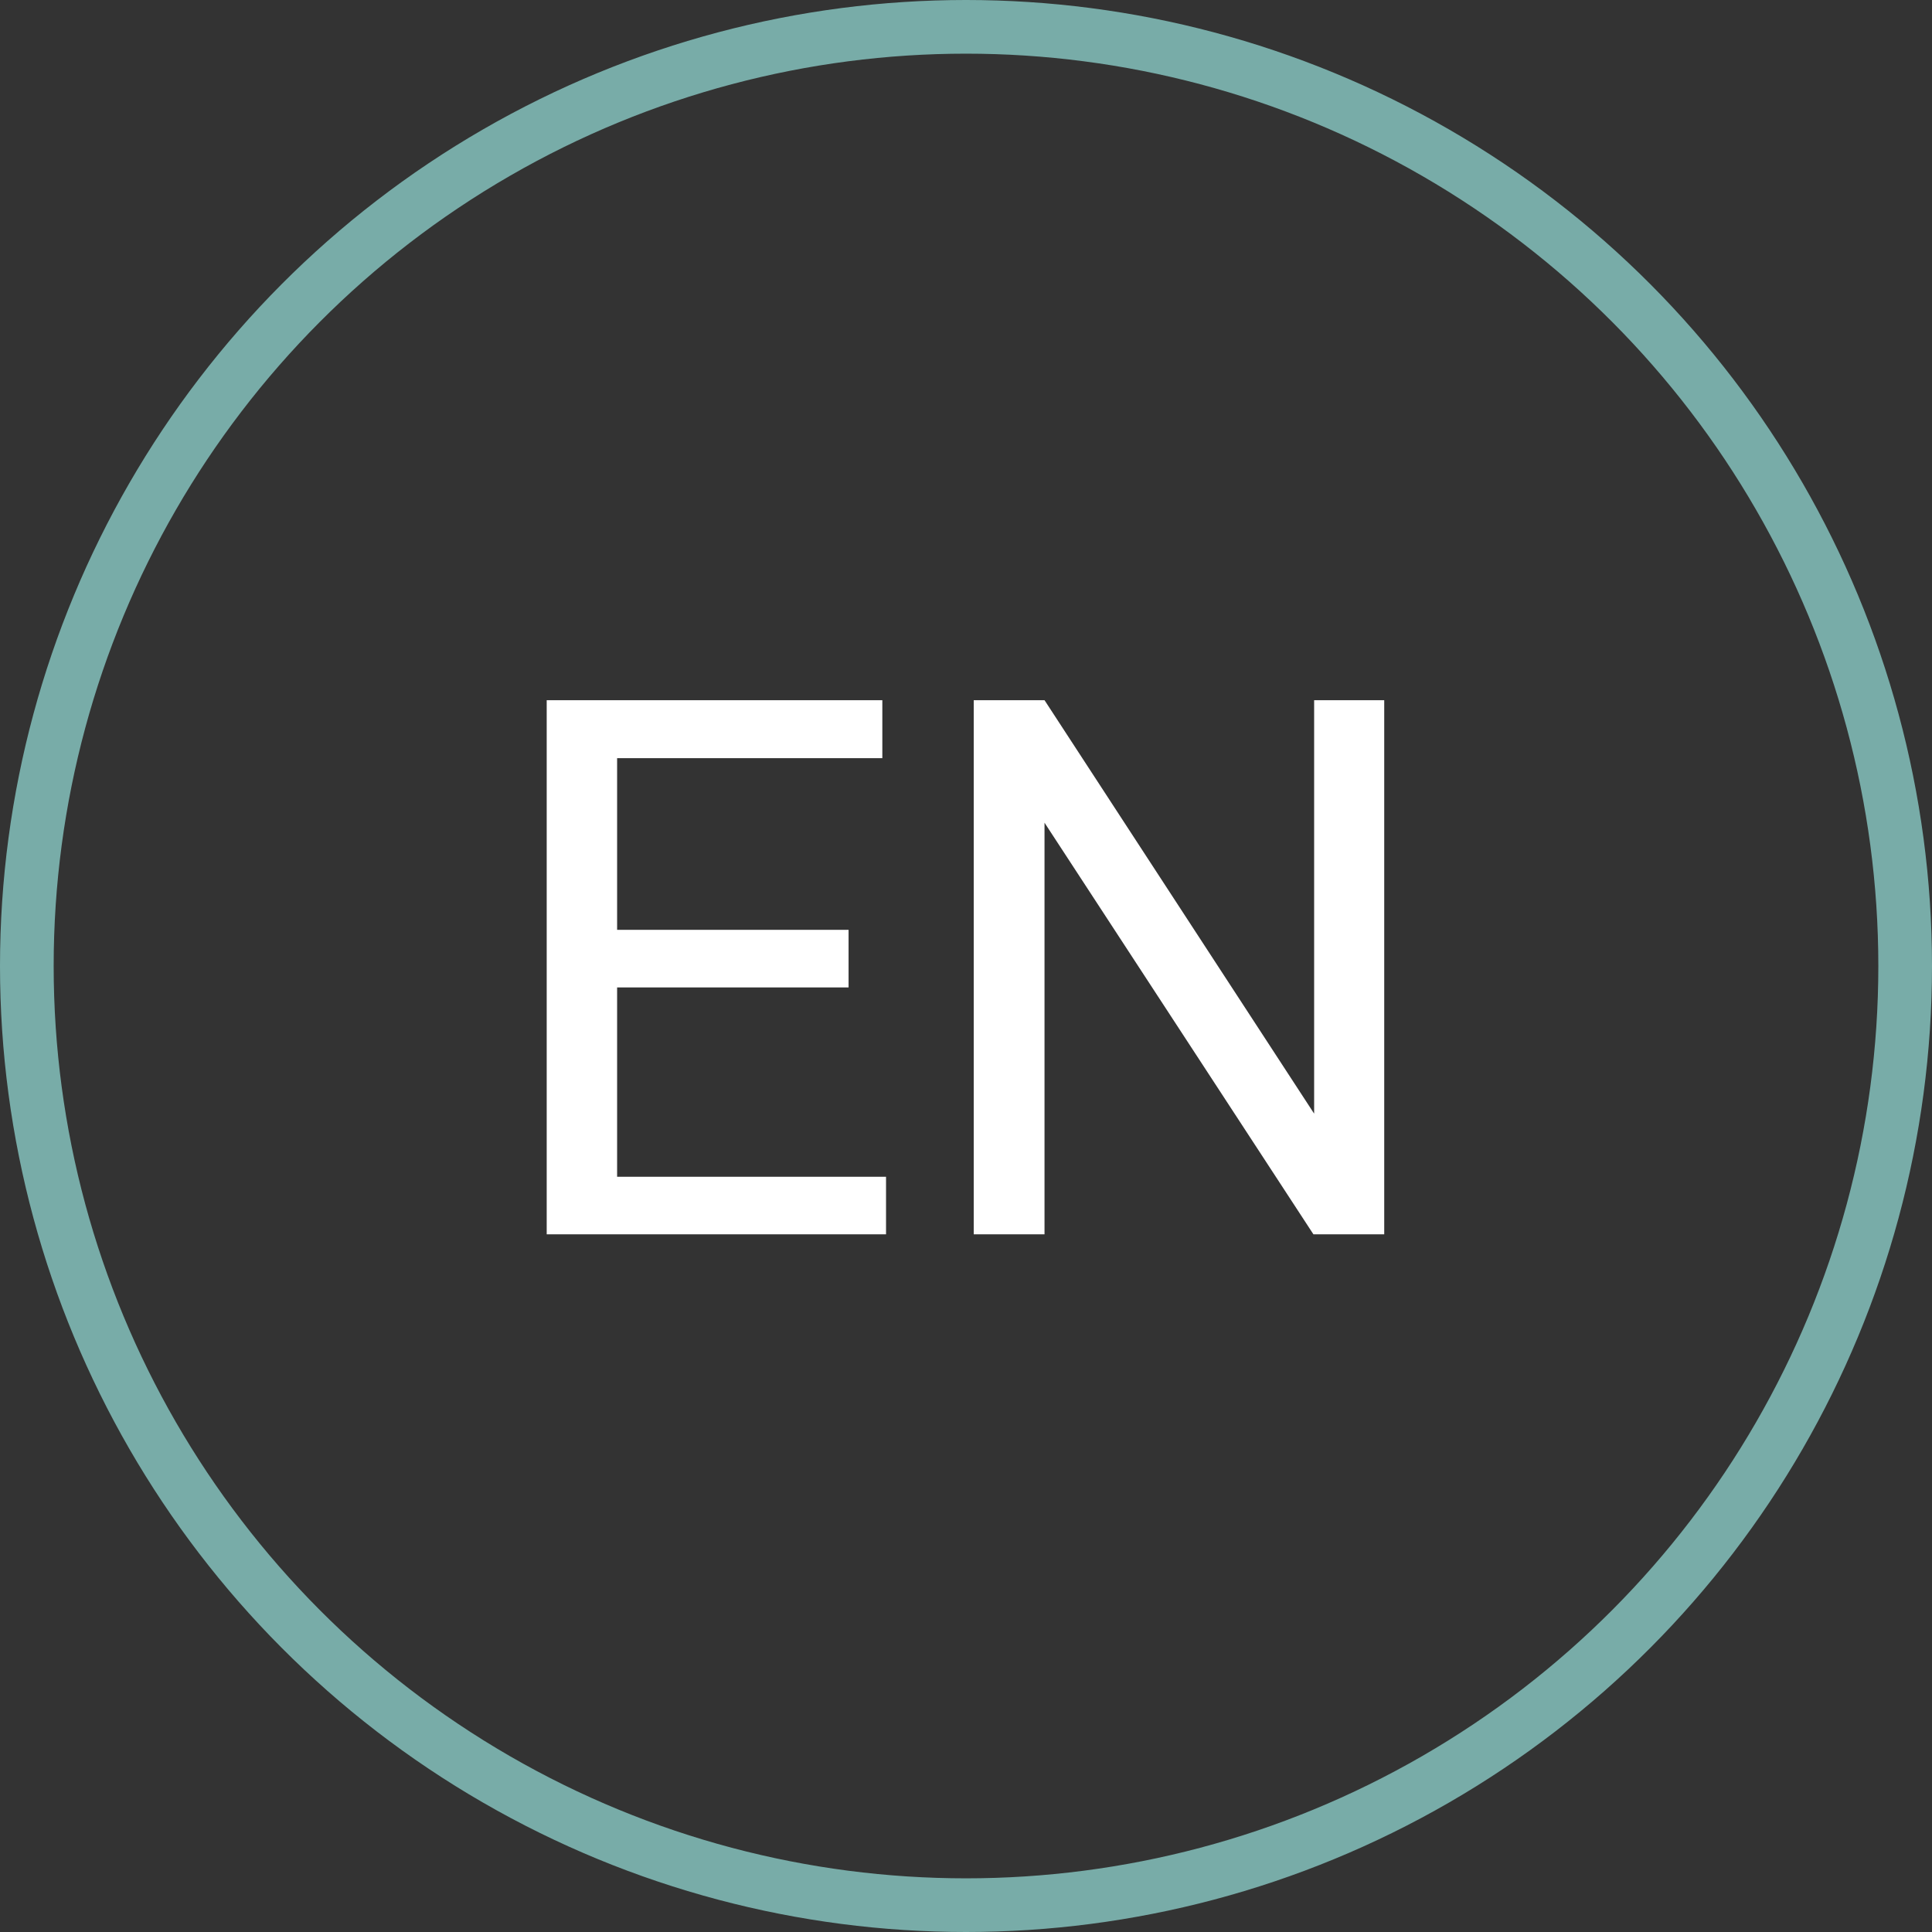 <?xml version="1.0" encoding="UTF-8"?> <svg xmlns="http://www.w3.org/2000/svg" width="36" height="36" viewBox="0 0 36 36" fill="none"><rect x="0" y="0" width="36" height="36" fill="#333333" stroke="none"/> <path d="M15.812 18.399H11.499V21.927H16.51V23H10.187V13.047H16.441V14.127H11.499V17.326H15.812V18.399ZM25.793 23H24.474L19.463 15.33V23H18.144V13.047H19.463L24.487 20.751V13.047H25.793V23Z" fill="white"></path> <circle cx="18" cy="18" r="17.5" stroke="#78ACA8"></circle> </svg> 